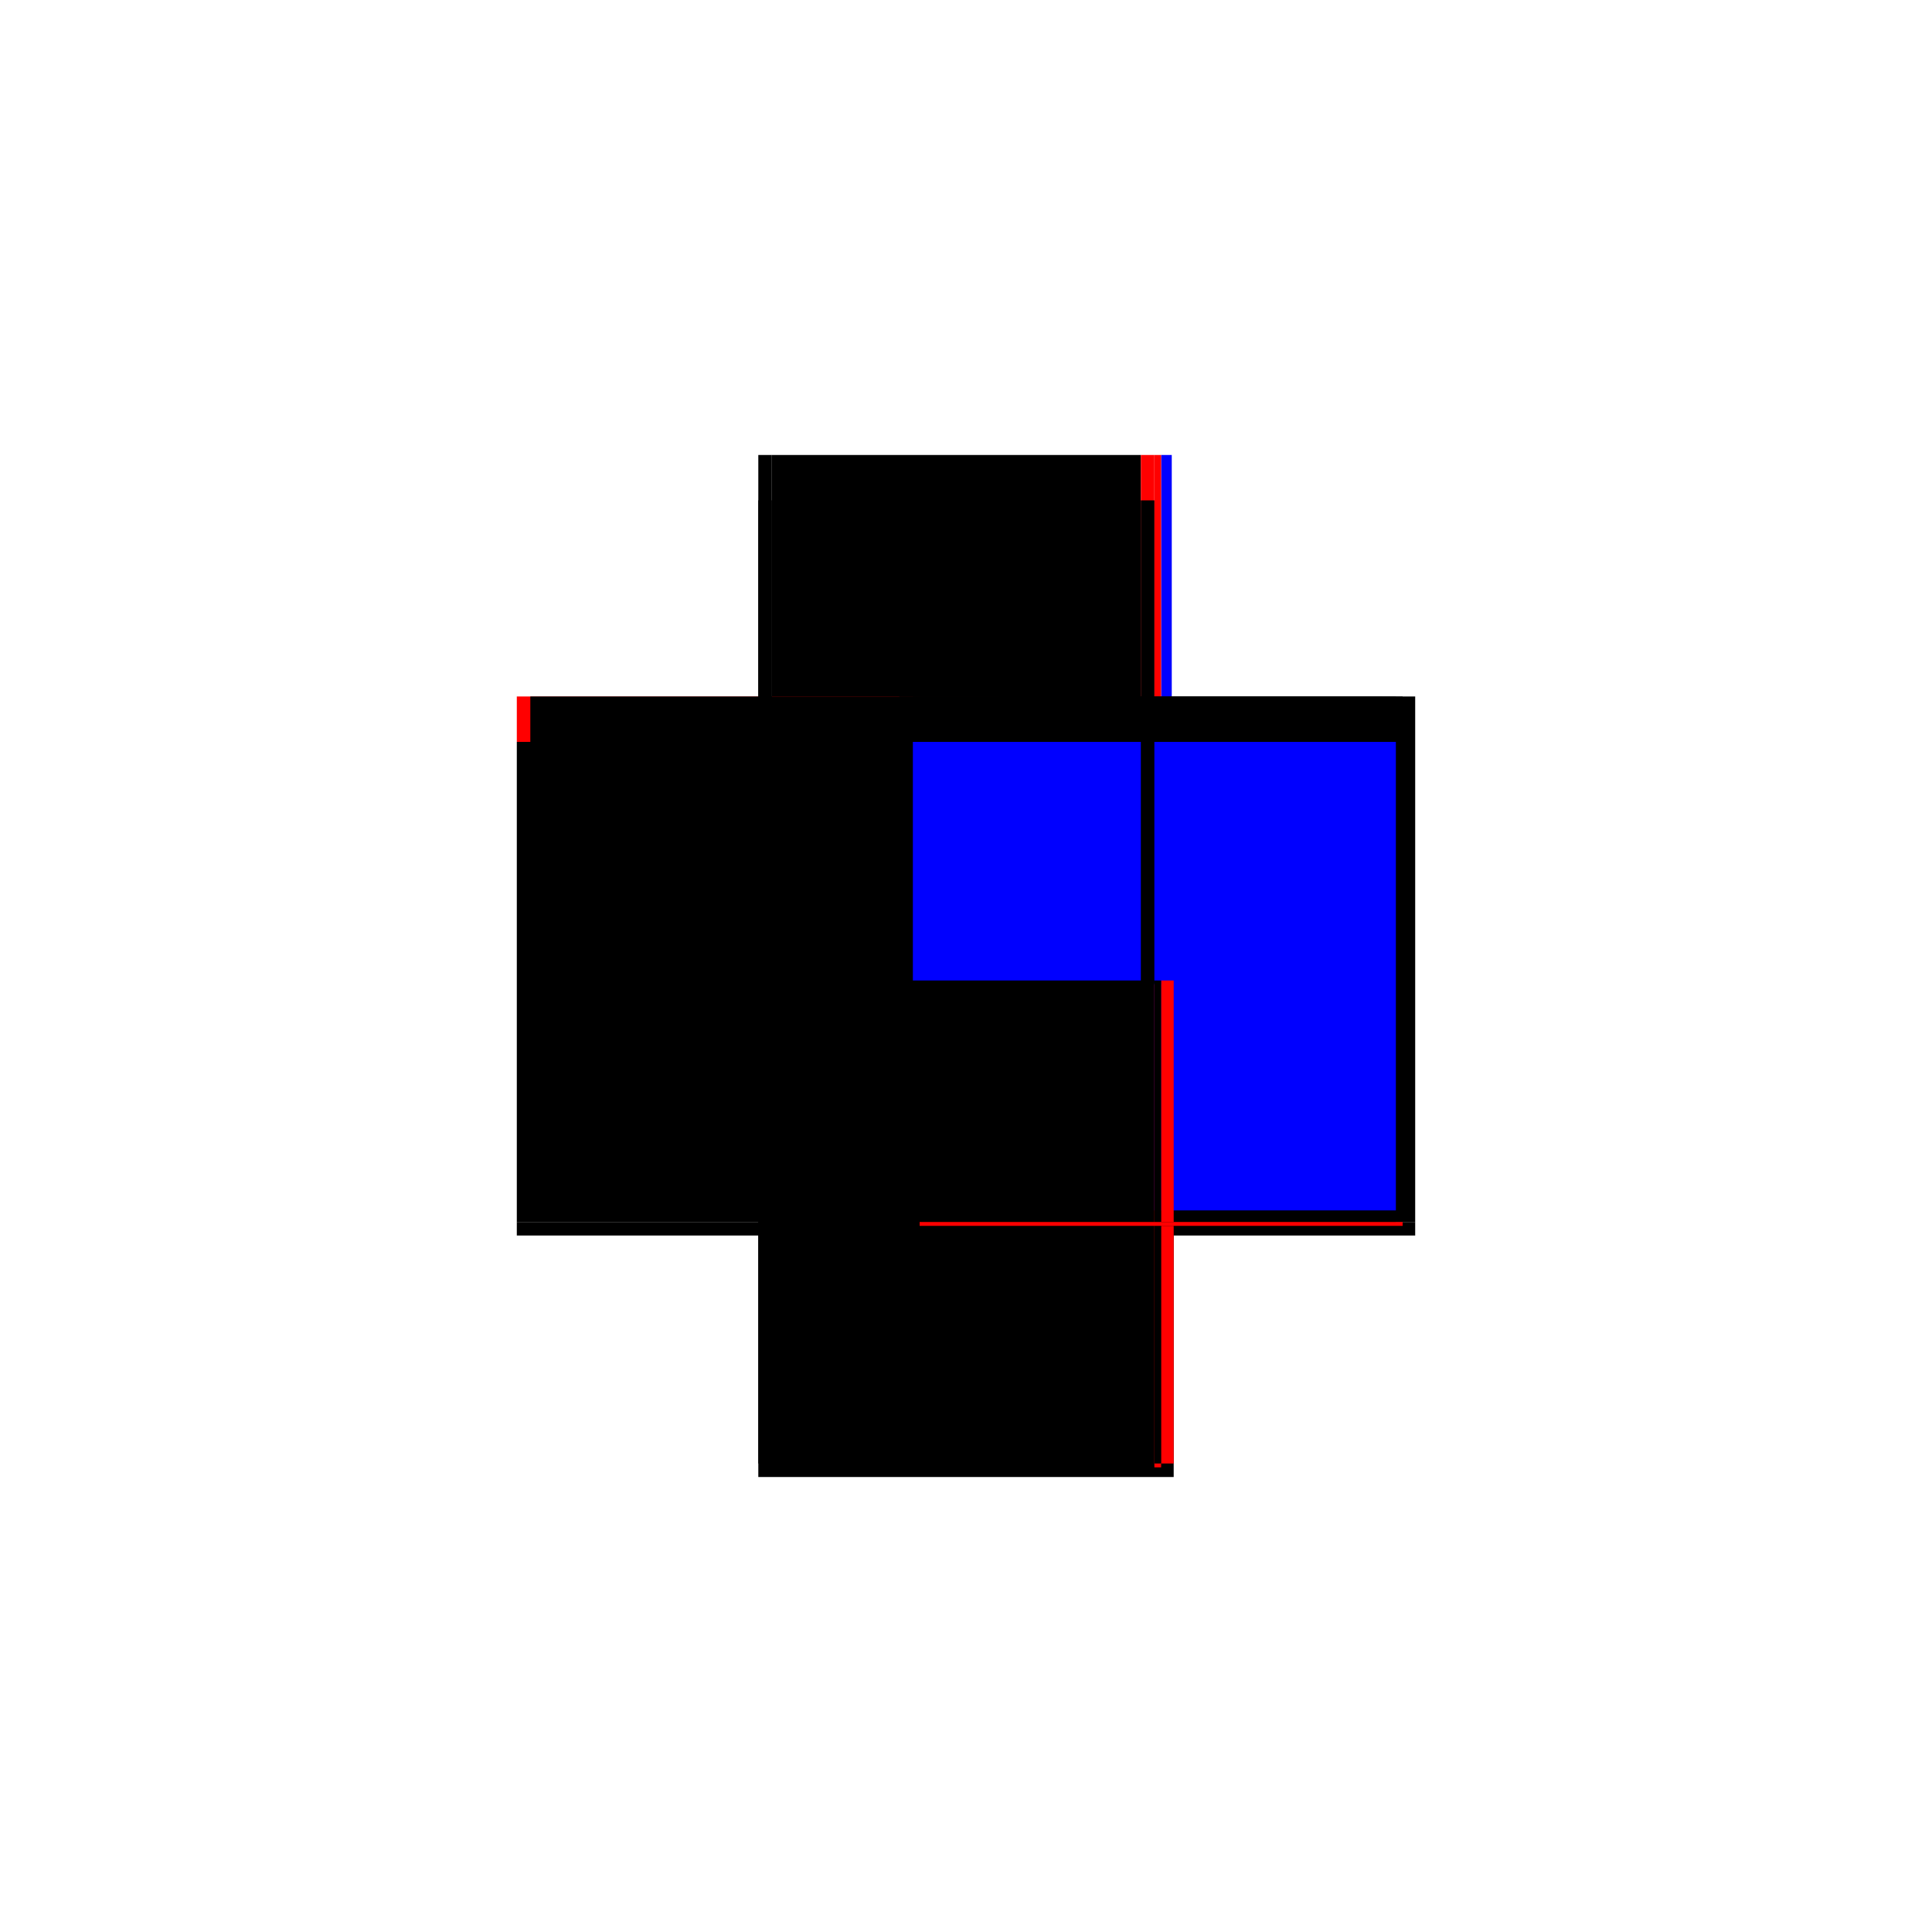 <?xml version="1.0" encoding="utf-8" ?>
<svg xmlns="http://www.w3.org/2000/svg" xmlns:ev="http://www.w3.org/2001/xml-events" xmlns:xlink="http://www.w3.org/1999/xlink" baseProfile="full" height="100%" version="1.1" viewBox="-1,-1,2,2" width="100%">
  <defs>
    <style type="text/css"><![CDATA[.vectorEffectClass {vector-effect: non-scaling-stroke;}]]></style>
  </defs>
  <line class="vectorEffectClass" fill="none" stroke="black" stroke-width="0.5" x1="0.215" x2="0.215" y1="0.265" y2="-0.279"/>
  <line class="vectorEffectClass" fill="none" stroke="black" stroke-width="0.5" x1="-0.215" x2="-0.215" y1="0.265" y2="-0.232"/>
  <line class="vectorEffectClass" fill="none" stroke="black" stroke-width="0.5" x1="-0.215" x2="0.215" y1="0.279" y2="0.279"/>
  <line class="vectorEffectClass" fill="none" stroke="black" stroke-width="0.5" x1="-0.201" x2="0.181" y1="-0.279" y2="-0.279"/>
  <line class="vectorEffectClass" fill="none" stroke="red" stroke-width="0.5" x1="-0.215" x2="-0.215" y1="-0.232" y2="-0.279"/>
  <line class="vectorEffectClass" fill="none" stroke="black" stroke-width="0.5" x1="-0.215" x2="-0.215" y1="0.279" y2="0.265"/>
  <line class="vectorEffectClass" fill="none" stroke="red" stroke-width="0.5" x1="0.181" x2="0.195" y1="-0.279" y2="-0.279"/>
  <line class="vectorEffectClass" fill="none" stroke="black" stroke-width="0.5" x1="0.215" x2="0.215" y1="0.279" y2="0.265"/>
  <line class="vectorEffectClass" fill="none" stroke="black" stroke-width="0.5" x1="-0.215" x2="-0.201" y1="-0.279" y2="-0.279"/>
  <line class="vectorEffectClass" fill="none" stroke="blue" stroke-width="0.5" x1="0.202" x2="0.213" y1="-0.279" y2="-0.279"/>
  <line class="vectorEffectClass" fill="none" stroke="red" stroke-width="0.5" x1="0.195" x2="0.202" y1="-0.279" y2="-0.279"/>
  <line class="vectorEffectClass" fill="none" stroke="black" stroke-dasharray="5.0 5.0" stroke-width="0.5" x1="0.202" x2="0.202" y1="0.265" y2="-0.279"/>
  <line class="vectorEffectClass" fill="none" stroke="blue" stroke-dasharray="5.0 5.0" stroke-width="0.5" x1="0.195" x2="0.195" y1="0.253" y2="-0.232"/>
  <line class="vectorEffectClass" fill="none" stroke="black" stroke-dasharray="5.0 5.0" stroke-width="0.5" x1="-0.215" x2="0.195" y1="0.265" y2="0.265"/>
  <line class="vectorEffectClass" fill="none" stroke="black" stroke-dasharray="5.0 5.0" stroke-width="0.5" x1="0.195" x2="0.195" y1="-0.232" y2="-0.279"/>
  <line class="vectorEffectClass" fill="none" stroke="black" stroke-dasharray="5.0 5.0" stroke-width="0.5" x1="-0.201" x2="-0.201" y1="-0.232" y2="-0.279"/>
  <line class="vectorEffectClass" fill="none" stroke="black" stroke-dasharray="5.0 5.0" stroke-width="0.5" x1="0.181" x2="0.181" y1="-0.232" y2="-0.279"/>
  <line class="vectorEffectClass" fill="none" stroke="black" stroke-dasharray="5.0 5.0" stroke-width="0.5" x1="0.181" x2="0.195" y1="-0.232" y2="-0.232"/>
  <line class="vectorEffectClass" fill="none" stroke="black" stroke-dasharray="5.0 5.0" stroke-width="0.5" x1="-0.215" x2="-0.201" y1="-0.232" y2="-0.232"/>
  <line class="vectorEffectClass" fill="none" stroke="red" stroke-dasharray="5.0 5.0" stroke-width="0.5" x1="0.202" x2="0.215" y1="0.265" y2="0.265"/>
  <line class="vectorEffectClass" fill="none" stroke="red" stroke-dasharray="5.0 5.0" stroke-width="0.5" x1="0.195" x2="0.202" y1="0.269" y2="0.269"/>
  <line class="vectorEffectClass" fill="none" stroke="black" stroke-dasharray="5.0 5.0" stroke-width="0.5" x1="0.195" x2="0.202" y1="0.265" y2="0.265"/>
  <line class="vectorEffectClass" fill="none" stroke="black" stroke-dasharray="5.0 5.0" stroke-width="0.5" x1="0.195" x2="0.195" y1="0.269" y2="0.265"/>
  <line class="vectorEffectClass" fill="none" stroke="red" stroke-dasharray="5.0 5.0" stroke-width="0.5" x1="0.202" x2="0.202" y1="0.269" y2="0.265"/>
</svg>
